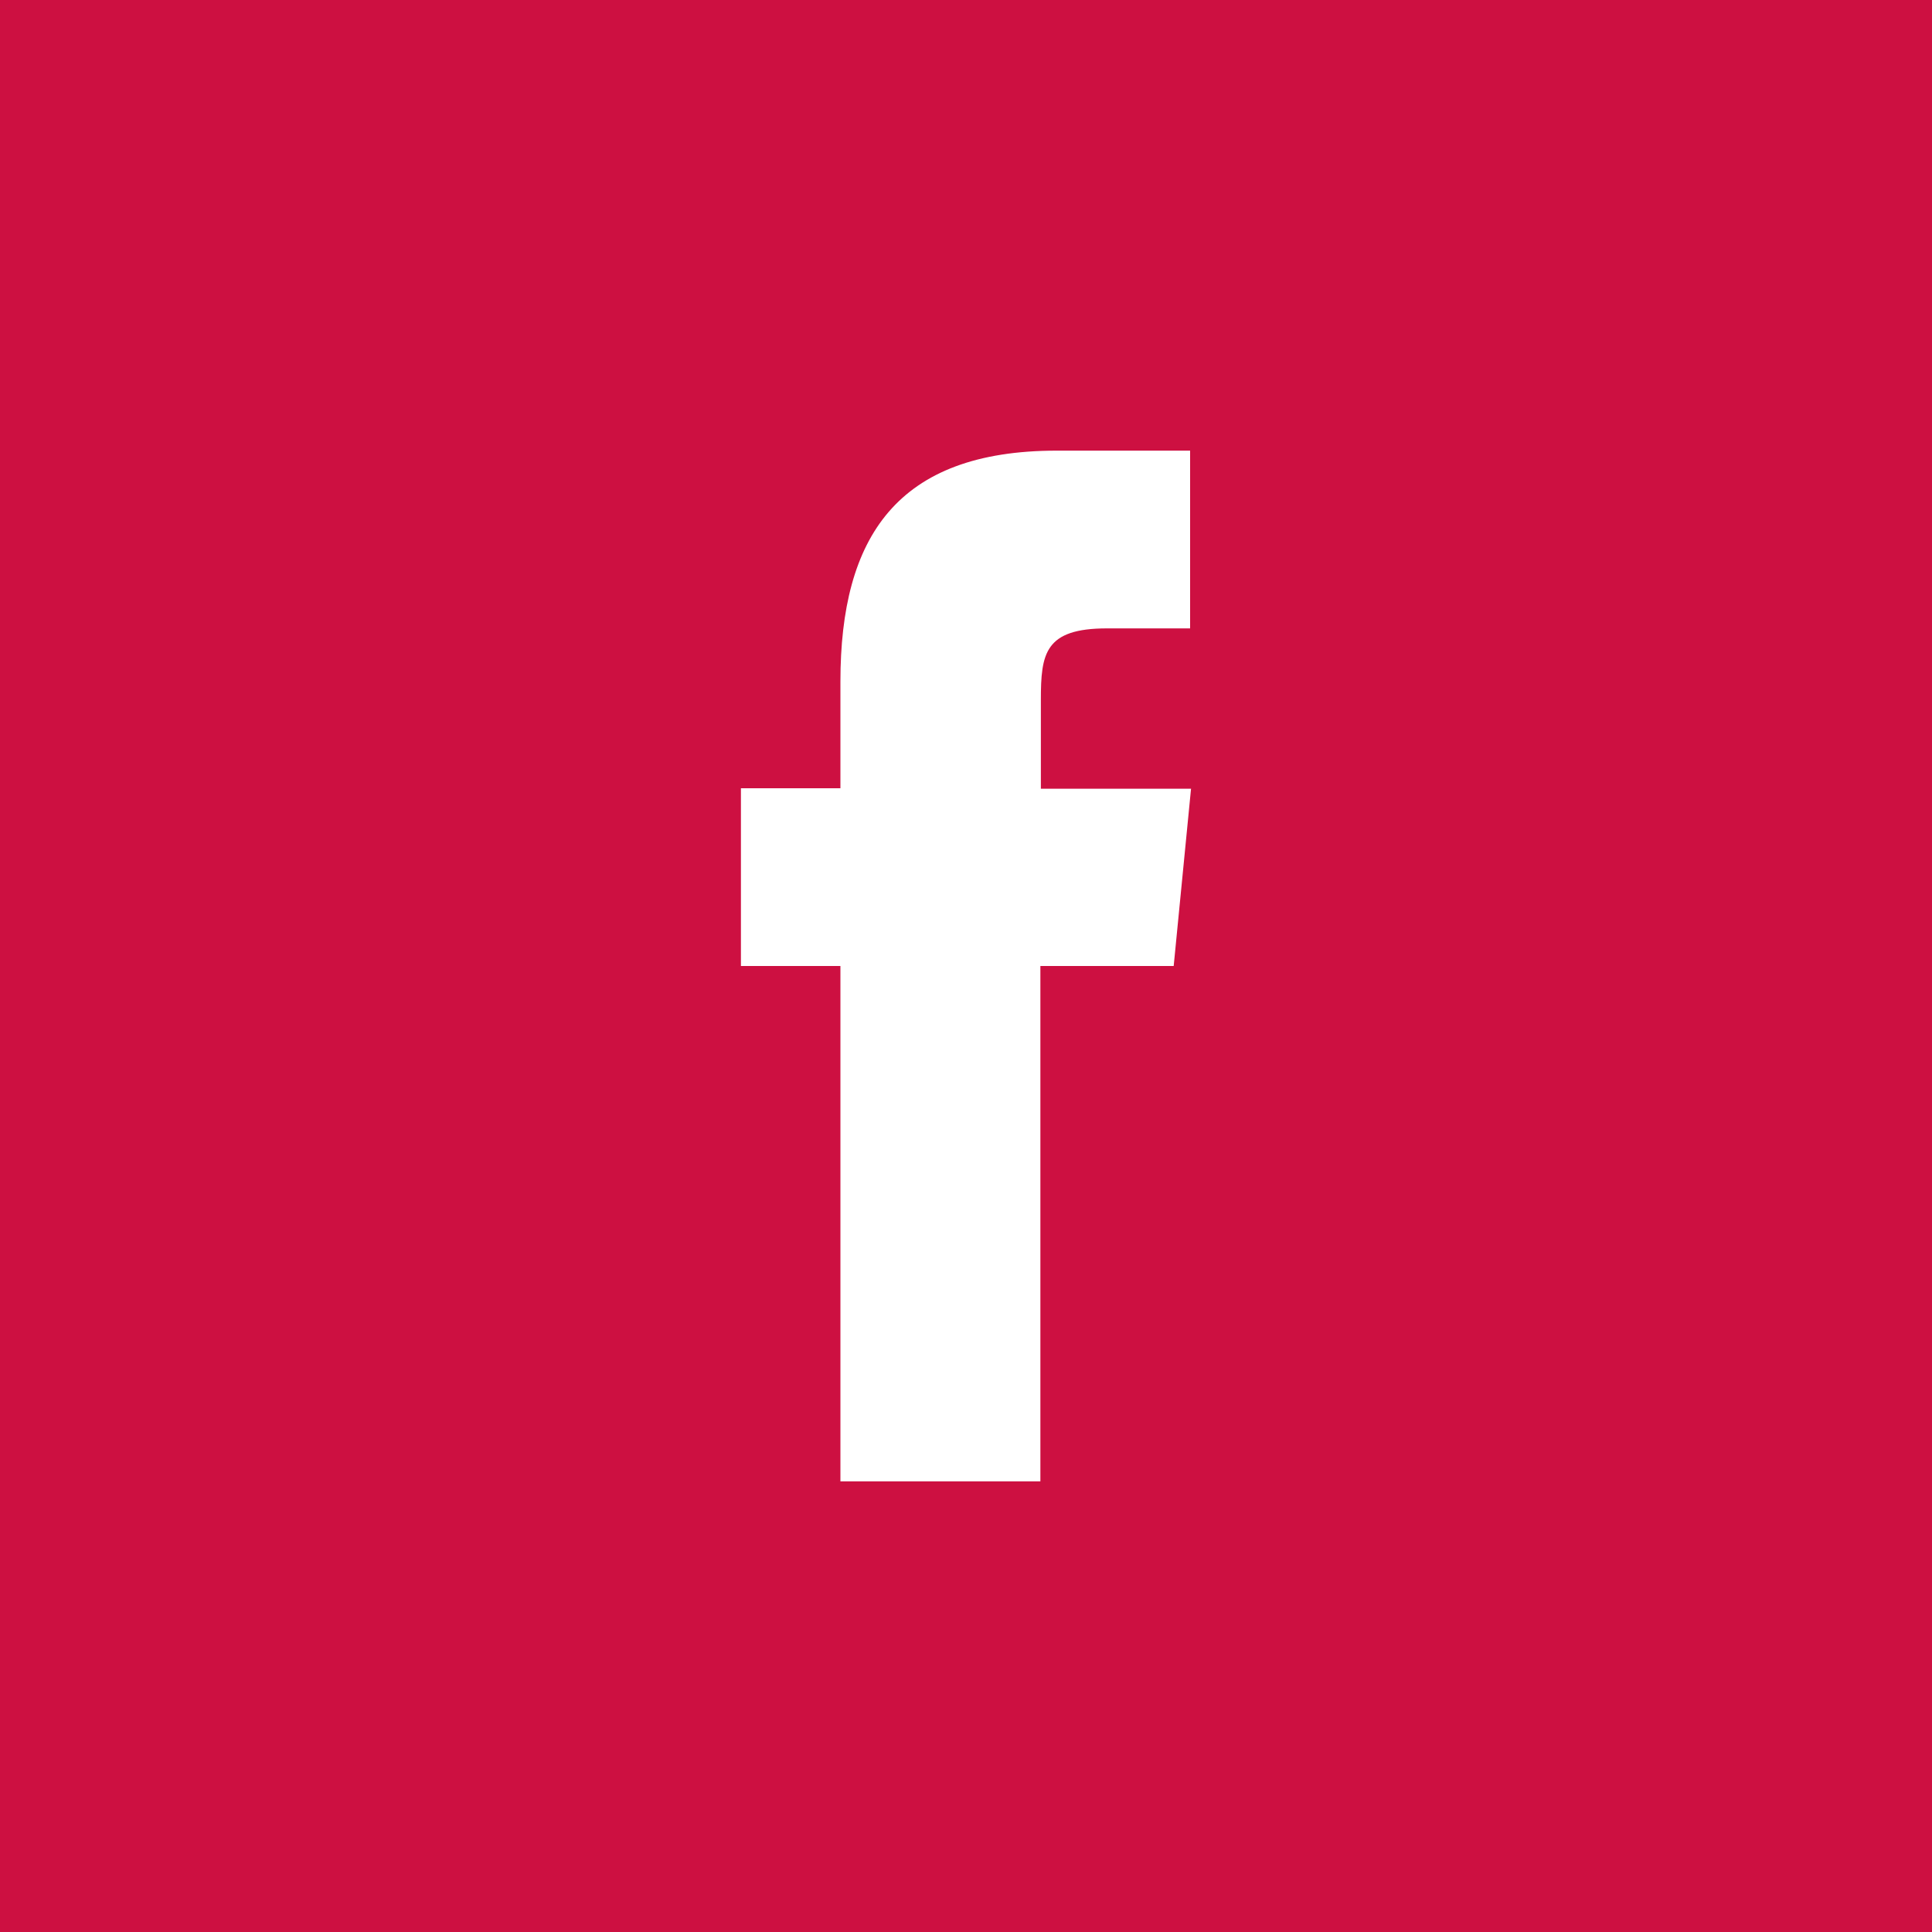 <?xml version="1.0" encoding="utf-8"?>
<!-- Generator: Adobe Illustrator 21.1.0, SVG Export Plug-In . SVG Version: 6.00 Build 0)  -->
<svg version="1.1" id="Layer_1" xmlns="http://www.w3.org/2000/svg" xmlns:xlink="http://www.w3.org/1999/xlink" x="0px" y="0px"
	 viewBox="0 0 400 400" style="enable-background:new 0 0 400 400;" xml:space="preserve">
<style type="text/css">
	.st0{fill:#CD1041;}
	.st1{fill:#FFFFFF;}
</style>
<rect class="st0" width="400" height="400"/>
<path class="st1" d="M246.6,163.2L243,200h-27.6v106.7H174V200h-20.6v-36.8H174v-22.1c0-29.9,11.7-47.8,44.8-47.8h27.6v36.8h-17.2
	c-12.9,0-13.7,5.2-13.7,14.8v18.4H246.6z"/>
</svg>
